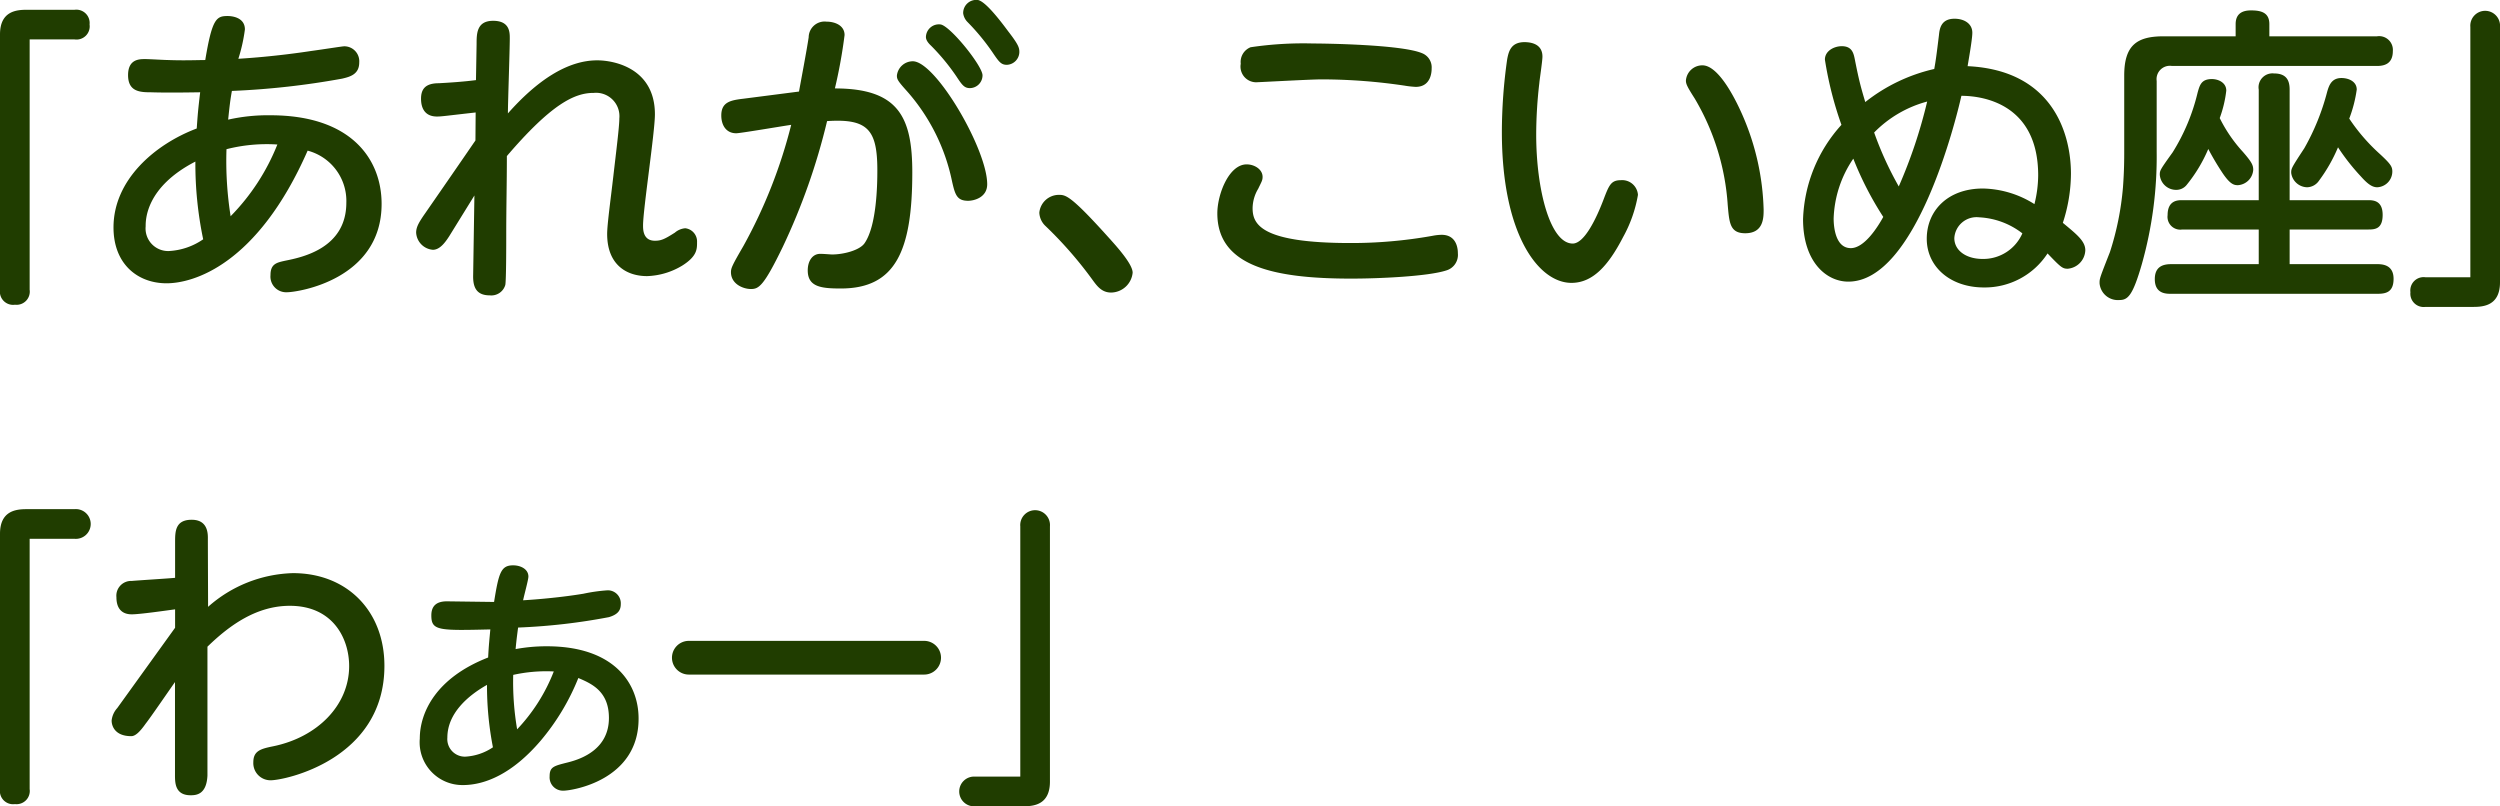<svg xmlns="http://www.w3.org/2000/svg" width="240.3" height="77.5" viewBox="0 0 240.3 77.5">
  <defs>
    <style>
      .cls-1 {
        fill: #203d00;
      }
    </style>
  </defs>
  <g id="レイヤー_2" data-name="レイヤー 2">
    <g id="レイヤー_1のコピー" data-name="レイヤー 1のコピー">
      <g id="txt_7">
        <path class="cls-1" d="M2.85,27.85a1.27,1.27,0,0,1-1.41,1.44A1.27,1.27,0,0,1,0,27.85V3.31C0,1.06,1.59.94,2.58.94H7.17A1.28,1.28,0,0,1,8.61,2.35,1.27,1.27,0,0,1,7.17,3.79H2.85Z"/>
        <path class="cls-1" d="M26,11.08c7.77,0,10.68,4.23,10.68,8.52,0,7.29-8.07,8.49-9.09,8.49A1.51,1.51,0,0,1,26,26.44c0-1.08.6-1.2,1.41-1.38,1.65-.33,5.88-1.2,5.88-5.58a5,5,0,0,0-3.72-5c-4.83,11-11,12.75-13.56,12.75-2.76,0-5.1-1.83-5.1-5.37,0-4.59,4-8,8-9.51.09-1.29.12-1.71.33-3.48-.24,0-3,.06-4.74,0-1.05,0-2.19-.06-2.19-1.65S13.47,5.68,14,5.68c.36,0,1.86.09,2.16.09,1.59.06,2.88,0,3.57,0,.66-4,1.08-4.23,2.16-4.23.39,0,1.65.12,1.65,1.29a16,16,0,0,1-.63,2.82c3.42-.21,6.21-.63,7-.75,1.32-.18,3-.45,3.18-.45A1.44,1.44,0,0,1,34.53,6c0,1.14-.87,1.38-1.65,1.56A76.36,76.36,0,0,1,22.29,8.74c-.15.84-.21,1.32-.36,2.76A17.36,17.36,0,0,1,26,11.08ZM14,21.76a2.17,2.17,0,0,0,2.22,2.37A6.35,6.35,0,0,0,19.53,23a35.5,35.5,0,0,1-.75-7.47C14,18,14,21.13,14,21.76Zm8.19-1a20.76,20.76,0,0,0,4.47-6.87,15.71,15.71,0,0,0-4.89.45A34.08,34.08,0,0,0,22.17,20.8Z"/>
        <path class="cls-1" d="M45.72,10.81c-2.94.33-3.27.39-3.72.39-1.14,0-1.53-.78-1.53-1.71S40.89,8,42.18,8c1.11-.06,2.43-.15,3.57-.3l.06-3.45c0-1,0-2.25,1.59-2.25S49,3.1,49,3.67c0,1.14-.18,6.18-.18,7.23,2.79-3.15,5.7-5.1,8.58-5.1,1.62,0,5.55.75,5.55,5.19,0,1.71-1.14,9.15-1.14,10.68,0,.39,0,1.47,1.14,1.47.6,0,.93-.15,1.92-.78a1.74,1.74,0,0,1,1-.42A1.28,1.28,0,0,1,67,23.29c0,.66,0,1.35-1.44,2.25a6.94,6.94,0,0,1-3.36,1c-2,0-3.84-1.11-3.84-4.05,0-.9.33-3.27.6-5.61s.57-4.71.57-5.49a2.25,2.25,0,0,0-2.46-2.46C55.23,8.92,53,10,48.72,15c0,2.49-.06,5-.06,7.44,0,1.05,0,4.5-.09,4.95a1.4,1.4,0,0,1-1.5,1c-1.32,0-1.62-.84-1.59-1.95l.12-7.65-2.43,3.93c-.39.6-.9,1.29-1.56,1.29A1.75,1.75,0,0,1,40,22.36c0-.54.27-1,.87-1.86,1.62-2.34,3.24-4.68,4.83-7Z"/>
        <path class="cls-1" d="M76.8,8.8c.15-.84.75-4,.93-5.22a1.53,1.53,0,0,1,1.71-1.5c.81,0,1.74.36,1.74,1.29a48.14,48.14,0,0,1-.93,5.13c6.12,0,7.44,2.76,7.44,8.07,0,7.56-1.62,11.16-6.87,11.16-1.89,0-3.18-.15-3.18-1.74,0-.9.45-1.59,1.2-1.59.36,0,1,.06,1.14.06,1.08,0,2.64-.39,3.12-1.08,1.17-1.68,1.23-5.64,1.23-7,0-3.9-.9-5-4.83-4.74a61.46,61.46,0,0,1-4.26,12.09c-1.83,3.78-2.31,4.05-3.06,4.05s-1.92-.48-1.92-1.62c0-.39.12-.66,1.2-2.52A48.29,48.29,0,0,0,76.05,12c-.84.12-4.89.81-5.28.81-1,0-1.44-.81-1.44-1.71,0-1.32.93-1.47,2.19-1.62Zm18.09,8.91c0,1.29-1.29,1.59-1.83,1.59-1.08,0-1.26-.57-1.56-1.92A18.79,18.79,0,0,0,87.21,8.8c-.9-1-1-1.17-1-1.53a1.54,1.54,0,0,1,1.53-1.38C89.94,5.89,94.89,14.35,94.89,17.71ZM94.44,7.24a1.23,1.23,0,0,1-1.2,1.23c-.54,0-.75-.27-1.32-1.14a20.39,20.39,0,0,0-2.43-2.94C89.07,4,89,3.73,89,3.55a1.25,1.25,0,0,1,1.41-1.2C91.35,2.5,94.44,6.34,94.44,7.24ZM96.9,3c1,1.29,1.08,1.59,1.08,2a1.25,1.25,0,0,1-1.2,1.23c-.54,0-.75-.27-1.32-1.11a21.15,21.15,0,0,0-2.46-3,1.48,1.48,0,0,1-.42-.84A1.26,1.26,0,0,1,94,0C94.65.13,95.82,1.54,96.9,3Z"/>
        <path class="cls-1" d="M106.8,28.12c-.93,0-1.38-.66-1.86-1.32a38.38,38.38,0,0,0-4.44-5.07,1.86,1.86,0,0,1-.6-1.29,1.89,1.89,0,0,1,1.86-1.71c.66,0,1.11,0,4.71,4,.84.93,2.4,2.64,2.4,3.48A2.11,2.11,0,0,1,106.8,28.12Z"/>
        <path class="cls-1" d="M137.73,22.66a4.73,4.73,0,0,1,.84-.09c1.56,0,1.56,1.56,1.56,1.77A1.56,1.56,0,0,1,139,26c-1.77.57-6.45.78-9.12.78-7.47,0-12.87-1.2-12.87-6.27,0-1.83,1.11-4.71,2.82-4.71.75,0,1.53.48,1.53,1.2,0,.33-.09.45-.42,1.14a3.72,3.72,0,0,0-.54,1.86c0,1.53.75,3.36,9.39,3.36A44.22,44.22,0,0,0,137.73,22.66ZM120.21,4.54a34.49,34.49,0,0,1,6-.36c1,0,8.46.09,10.47.93a1.46,1.46,0,0,1,.93,1.47c0,.21,0,1.77-1.53,1.77A8.92,8.92,0,0,1,135,8.23a54.37,54.37,0,0,0-8-.6c-1,0-5.88.27-6.09.27a1.51,1.51,0,0,1-1.65-1.77A1.52,1.52,0,0,1,120.21,4.54Z"/>
        <path class="cls-1" d="M148.26,5.44c0,.42-.27,2.19-.3,2.55a43.36,43.36,0,0,0-.3,4.95c0,5.31,1.35,10.47,3.51,10.47,1.11,0,2.25-2.37,2.94-4.17.54-1.41.72-1.92,1.68-1.92a1.52,1.52,0,0,1,1.65,1.41A12.78,12.78,0,0,1,156,22.81c-1.41,2.73-2.91,4.38-4.95,4.38-3.18,0-6.69-4.68-6.69-14.49a49.76,49.76,0,0,1,.51-7c.15-.81.39-1.65,1.68-1.65C146.85,4.06,148.26,4.06,148.26,5.44Zm19.26,5.7a24.24,24.24,0,0,1,2,9c0,.78,0,2.28-1.77,2.28-1.47,0-1.53-1-1.68-2.7a23,23,0,0,0-3.18-10.26c-.69-1.08-.84-1.38-.84-1.71a1.58,1.58,0,0,1,1.59-1.47C165.06,6.28,166.59,9,167.52,11.14Z"/>
        <path class="cls-1" d="M177.66,27.07c-2.13,0-4.35-1.92-4.35-6A14.17,14.17,0,0,1,177,12a34.45,34.45,0,0,1-1.59-6.27c0-.87.93-1.29,1.62-1.29,1,0,1.14.69,1.26,1.29.42,2.13.6,2.73,1,4.08a16.65,16.65,0,0,1,6.63-3.18c.15-.81.24-1.53.45-3.24.06-.6.18-1.59,1.5-1.59.9,0,1.71.45,1.71,1.35,0,.69-.45,3.12-.45,3.21,8.16.39,9.93,6.45,9.93,10.35a15.37,15.37,0,0,1-.78,4.71c1.38,1.14,2.16,1.77,2.16,2.64a1.85,1.85,0,0,1-1.68,1.77c-.51,0-.66-.12-1.95-1.47a7.19,7.19,0,0,1-6.12,3.27c-3.24,0-5.49-2-5.49-4.68s2-4.83,5.4-4.83a9.58,9.58,0,0,1,4.95,1.5,11.63,11.63,0,0,0,.36-2.76c0-6.9-5.34-7.65-7.38-7.65C188,11.56,184.17,27.07,177.66,27.07Zm.48-11.82A10.79,10.79,0,0,0,176.25,21c0,.75.15,2.85,1.65,2.85,1.32,0,2.61-2.07,3.12-3A31.47,31.47,0,0,1,178.14,15.25Zm2-2.52a32.4,32.4,0,0,0,2.37,5.19,47.6,47.6,0,0,0,2.73-8.16A11.18,11.18,0,0,0,180.15,12.73Zm10.11,8.16a2.14,2.14,0,0,0-2.4,2c0,1.17,1.11,2,2.73,2a4.1,4.1,0,0,0,3.81-2.46A7.37,7.37,0,0,0,190.26,20.89Z"/>
        <path class="cls-1" d="M214.89,2.32c0-.87.48-1.32,1.47-1.32s1.77.21,1.77,1.32V3.49h10.35A1.32,1.32,0,0,1,230,4.9c0,1.26-.84,1.44-1.53,1.44H208.77a1.28,1.28,0,0,0-1.47,1.44v6.81a38,38,0,0,1-1.41,10.74c-.9,3.15-1.38,3.51-2.19,3.51a1.76,1.76,0,0,1-1.89-1.62c0-.45,0-.45,1-3A27.65,27.65,0,0,0,204.06,18c.12-1.62.12-2.73.12-3.6V7.27c0-2.91,1.2-3.78,3.78-3.78h6.93Zm12.75,16.92c.51,0,1.38.06,1.38,1.41s-.72,1.41-1.38,1.41h-7.56v3.33h8.43c.54,0,1.56.09,1.56,1.41s-.78,1.44-1.56,1.44H208.68c-.48,0-1.56,0-1.56-1.41,0-1.11.66-1.44,1.56-1.44h8.43V22.06h-7.35a1.23,1.23,0,0,1-1.41-1.38c0-1.44,1-1.44,1.41-1.44h7.35V8.62a1.34,1.34,0,0,1,1.47-1.56c1.26,0,1.5.75,1.5,1.56V19.24Zm-12.06-4.65c.87,1,1,1.29,1,1.74a1.58,1.58,0,0,1-1.47,1.47c-.36,0-.72-.06-1.44-1.11a25.89,25.89,0,0,1-1.41-2.37,14.28,14.28,0,0,1-2.1,3.48,1.27,1.27,0,0,1-1,.45,1.57,1.57,0,0,1-1.56-1.44c0-.42,0-.45,1.23-2.16a19.14,19.14,0,0,0,2.4-5.73c.21-.75.36-1.32,1.38-1.32.6,0,1.38.33,1.38,1.11a11.32,11.32,0,0,1-.63,2.64A13.94,13.94,0,0,0,215.58,14.59Zm13.17.21c1.08,1,1.2,1.23,1.2,1.71A1.52,1.52,0,0,1,228.51,18c-.45,0-.87-.24-1.59-1.05a20.52,20.52,0,0,1-2.19-2.79,15.23,15.23,0,0,1-1.83,3.21,1.42,1.42,0,0,1-1.14.63,1.58,1.58,0,0,1-1.53-1.38c0-.42,0-.45,1.26-2.37a22.21,22.21,0,0,0,2.19-5.4c.18-.63.42-1.35,1.38-1.35.69,0,1.47.33,1.47,1.11a12.76,12.76,0,0,1-.72,2.79A17.89,17.89,0,0,0,228.75,14.8Z"/>
        <path class="cls-1" d="M237.45,2.59a1.43,1.43,0,1,1,2.85,0V27.13c0,2.25-1.59,2.37-2.58,2.37h-4.59a1.28,1.28,0,0,1-1.44-1.41,1.28,1.28,0,0,1,1.44-1.44h4.32Z"/>
        <path class="cls-1" d="M2.85,75.85a1.27,1.27,0,0,1-1.41,1.44A1.27,1.27,0,0,1,0,75.85V51.31c0-2.25,1.59-2.37,2.58-2.37H7.17a1.43,1.43,0,1,1,0,2.85H2.85Z"/>
        <path class="cls-1" d="M16.83,60.34l0-1.77c-.9.12-3.39.48-4.17.48s-1.47-.39-1.47-1.65a1.42,1.42,0,0,1,1.47-1.56c.66-.06,3.6-.24,4.17-.3l0-3.42c0-1,0-2.16,1.59-2.16,1.11,0,1.56.66,1.56,1.71S20,57.37,20,58.33a12.78,12.78,0,0,1,8.16-3.24c5.22,0,8.79,3.66,8.79,8.91,0,9-9.57,11-10.92,11a1.65,1.65,0,0,1-1.68-1.74c0-1.11.75-1.29,1.92-1.53,4.23-.87,7.29-3.93,7.29-7.71,0-2.61-1.53-5.79-5.7-5.79-3.15,0-5.73,1.8-7.92,3.93,0,2,0,12.24,0,12.39-.09,1.83-1.08,1.89-1.62,1.89-1.53,0-1.5-1.26-1.5-2l0-8.88c-.45.63-2.4,3.48-2.82,4-.57.81-1,1.2-1.38,1.2-1.59,0-1.89-1-1.89-1.5a2.11,2.11,0,0,1,.54-1.2Z"/>
        <path class="cls-1" d="M49.32,54.34c.72,0,1.47.36,1.47,1.08,0,.3-.39,1.71-.51,2.28,1.5-.09,3.81-.3,5.79-.63a16.29,16.29,0,0,1,2.34-.33,1.25,1.25,0,0,1,1.26,1.32c0,.6-.27,1-1.14,1.26a58.45,58.45,0,0,1-8.73,1c-.12.9-.18,1.41-.24,2.07a16.34,16.34,0,0,1,3-.27c6.51,0,8.82,3.6,8.82,6.93C61.41,75,55,76,54.15,76a1.28,1.28,0,0,1-1.32-1.38c0-.93.42-1,1.8-1.35s3.9-1.32,3.9-4.26c0-2.58-1.68-3.3-2.94-3.84a22,22,0,0,1-3.6,6c-2.73,3.21-5.37,4.29-7.5,4.29A4.11,4.11,0,0,1,40.35,71c0-2.52,1.56-5.85,6.57-7.8.06-1.2.12-1.68.21-2.7-5,.12-5.67.12-5.67-1.35,0-1,.6-1.35,1.5-1.35l4.53.06C47.94,55.06,48.15,54.34,49.32,54.34ZM43,70.9a1.69,1.69,0,0,0,1.71,1.83,5.25,5.25,0,0,0,2.67-.9,31,31,0,0,1-.57-6C45,66.85,43,68.56,43,70.9Zm6.69-.78a17.07,17.07,0,0,0,3.54-5.58,14.6,14.6,0,0,0-3.9.33A27.08,27.08,0,0,0,49.71,70.12Z"/>
        <path class="cls-1" d="M88.83,61.6a1.62,1.62,0,1,1,0,3.24H66.21a1.62,1.62,0,1,1,0-3.24Z"/>
        <path class="cls-1" d="M98.07,50.59a1.43,1.43,0,1,1,2.85,0V75.13c0,2.25-1.59,2.37-2.58,2.37H93.75a1.43,1.43,0,1,1,0-2.85h4.32Z"/>
      </g>
    </g>
  </g>
</svg>
